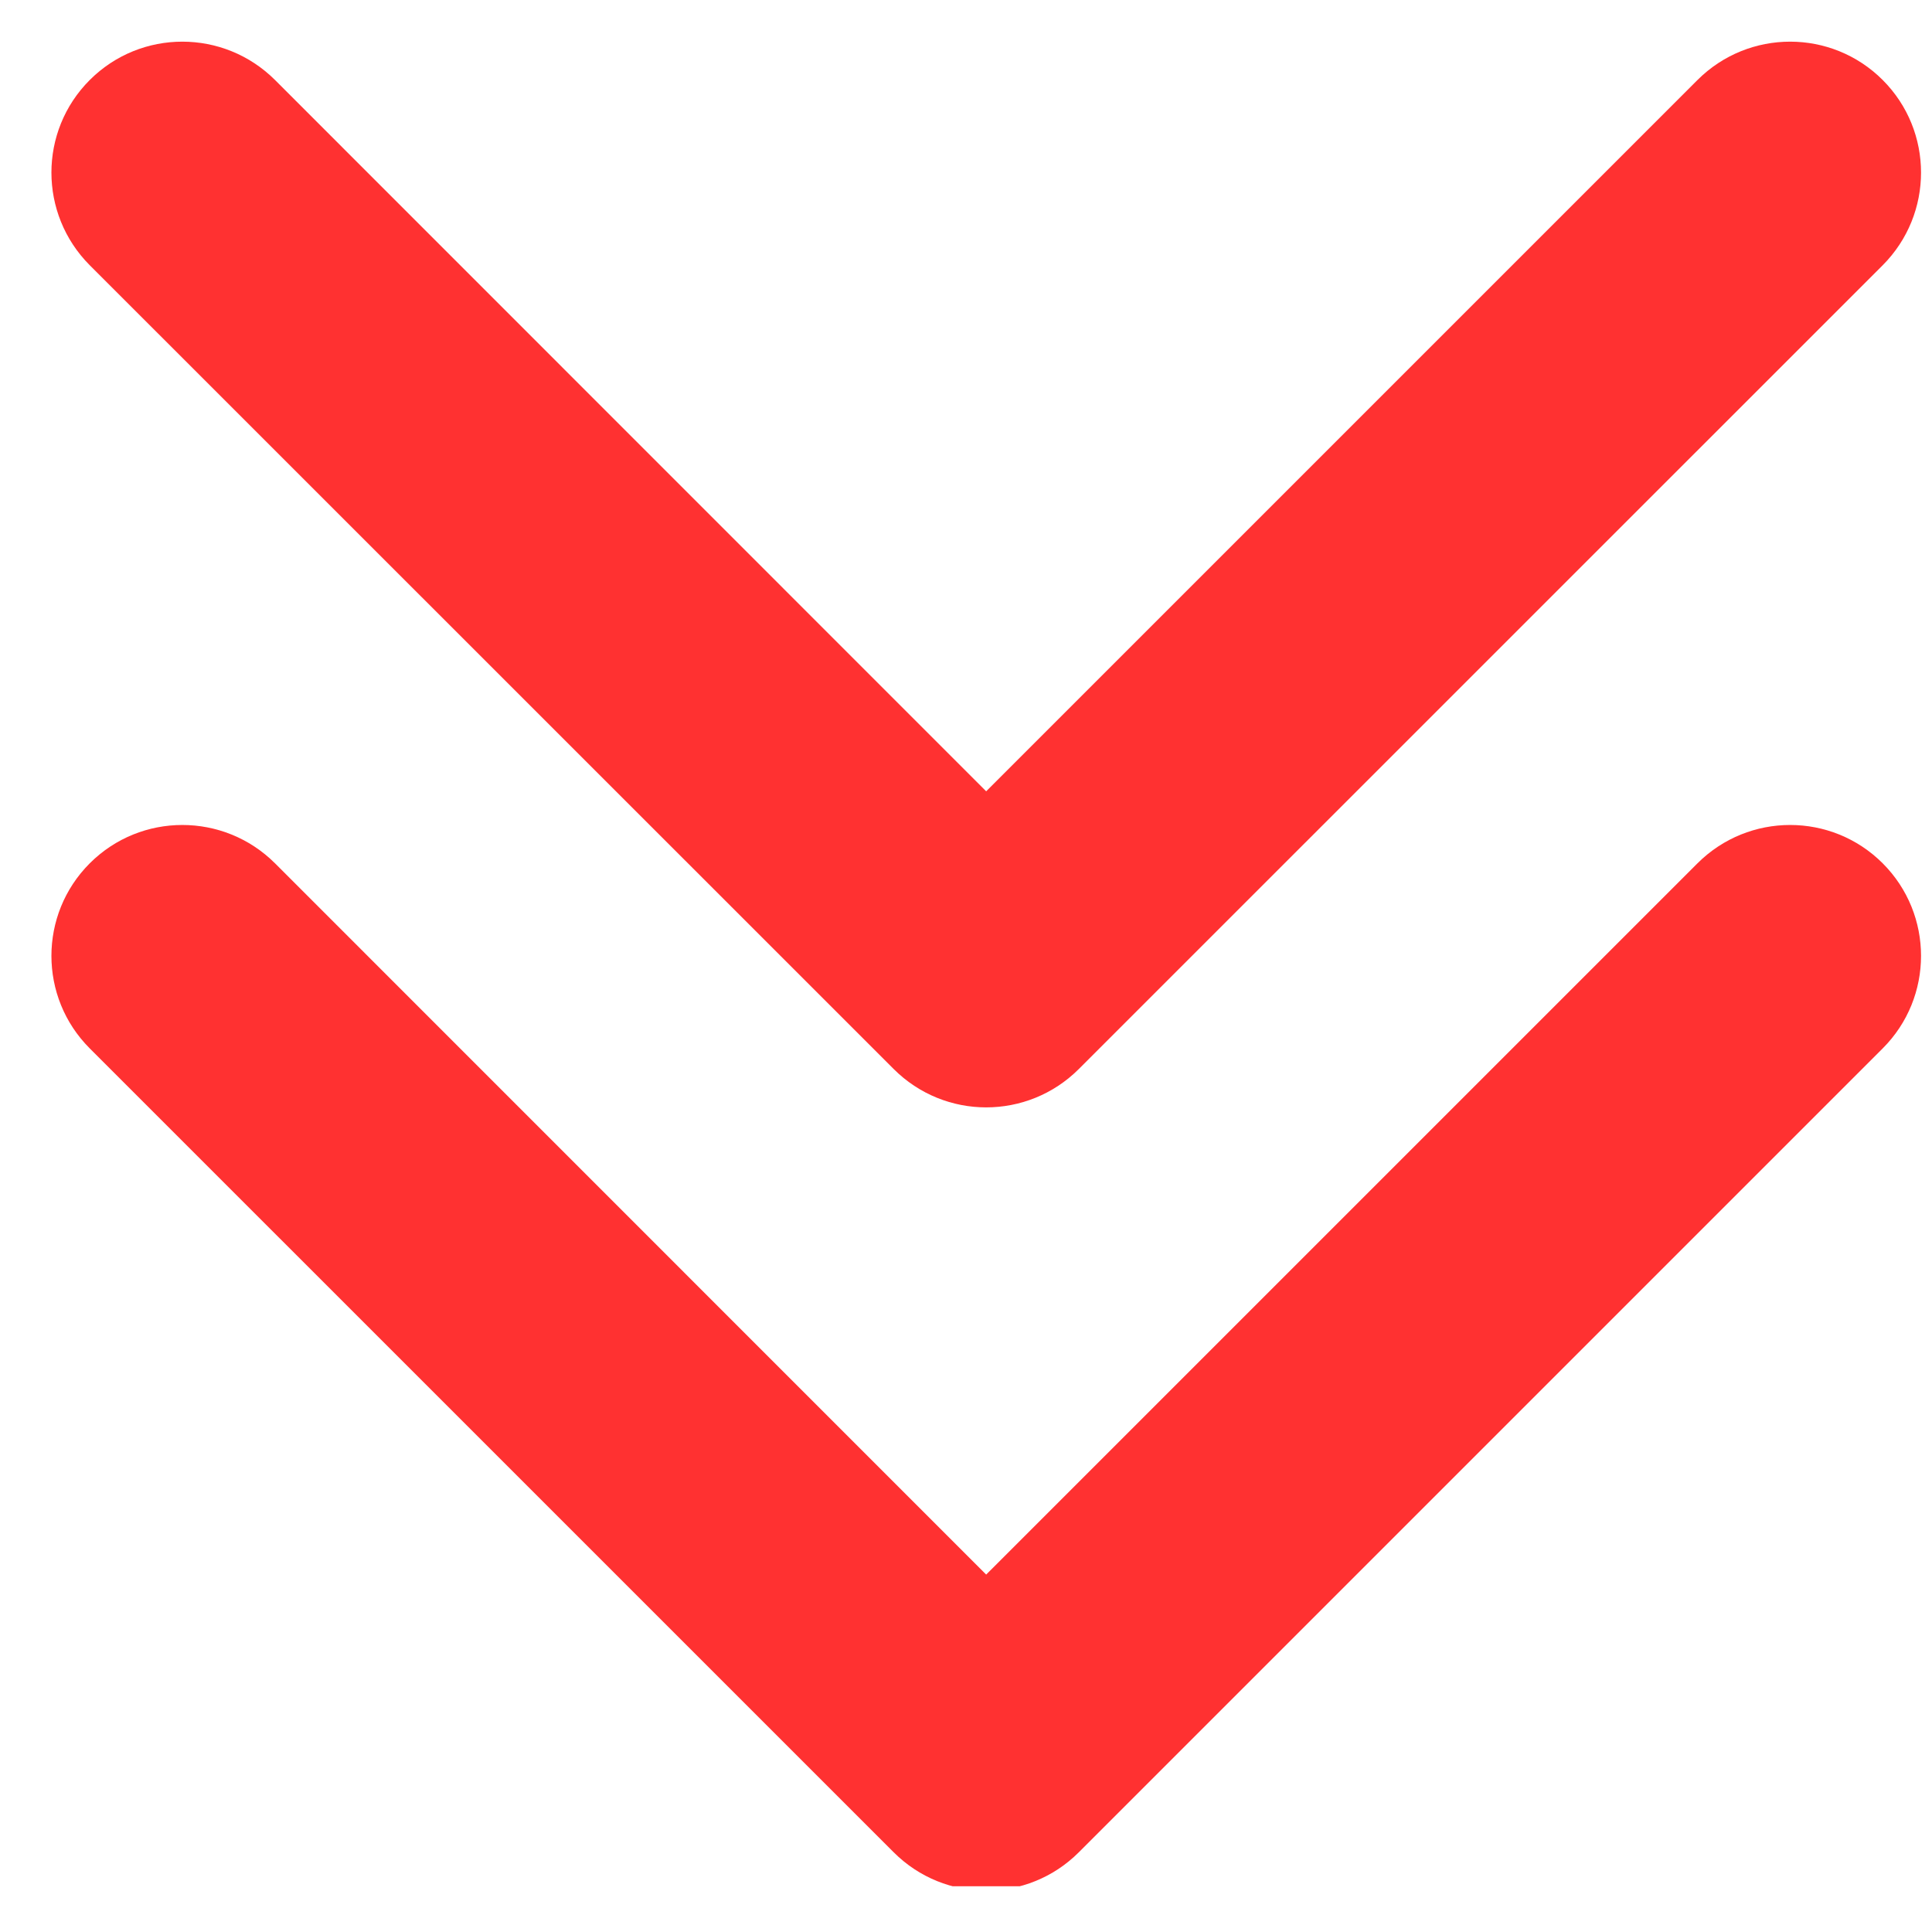 <svg xmlns="http://www.w3.org/2000/svg" xmlns:xlink="http://www.w3.org/1999/xlink" width="200" zoomAndPan="magnify" viewBox="0 0 150 150" height="200" preserveAspectRatio="xMidYMid meet" version="1.0"><defs><clipPath id="4ee2671f47"><path d="M 3.992 3.234 L 149.848 3.234 L 149.848 146.449 L 3.992 146.449 Z M 3.992 3.234 " clip-rule="nonzero"/></clipPath></defs><g clip-path="url(#4ee2671f47)"><path fill="#ff3131" d="M 146.172 67.027 C 150.141 70.996 150.141 77.43 146.172 81.398 L 83.758 143.812 C 81.773 145.797 79.168 146.789 76.566 146.789 C 73.973 146.789 71.371 145.797 69.387 143.812 L 6.969 81.398 C 3 77.43 3 70.996 6.969 67.027 C 10.938 63.059 17.371 63.059 21.352 67.027 L 76.566 122.25 L 131.793 67.027 C 135.77 63.059 142.203 63.059 146.172 67.027 Z M 69.387 83 C 71.371 84.984 73.973 85.977 76.566 85.977 C 79.168 85.977 81.773 84.984 83.758 83 L 146.172 20.594 C 150.141 16.613 150.141 10.18 146.172 6.211 C 142.203 2.242 135.77 2.242 131.793 6.211 L 76.566 61.438 L 21.352 6.211 C 17.371 2.242 10.938 2.242 6.969 6.211 C 3 10.18 3 16.613 6.969 20.594 Z M 69.387 83 " fill-opacity="1" fill-rule="nonzero"/></g></svg>